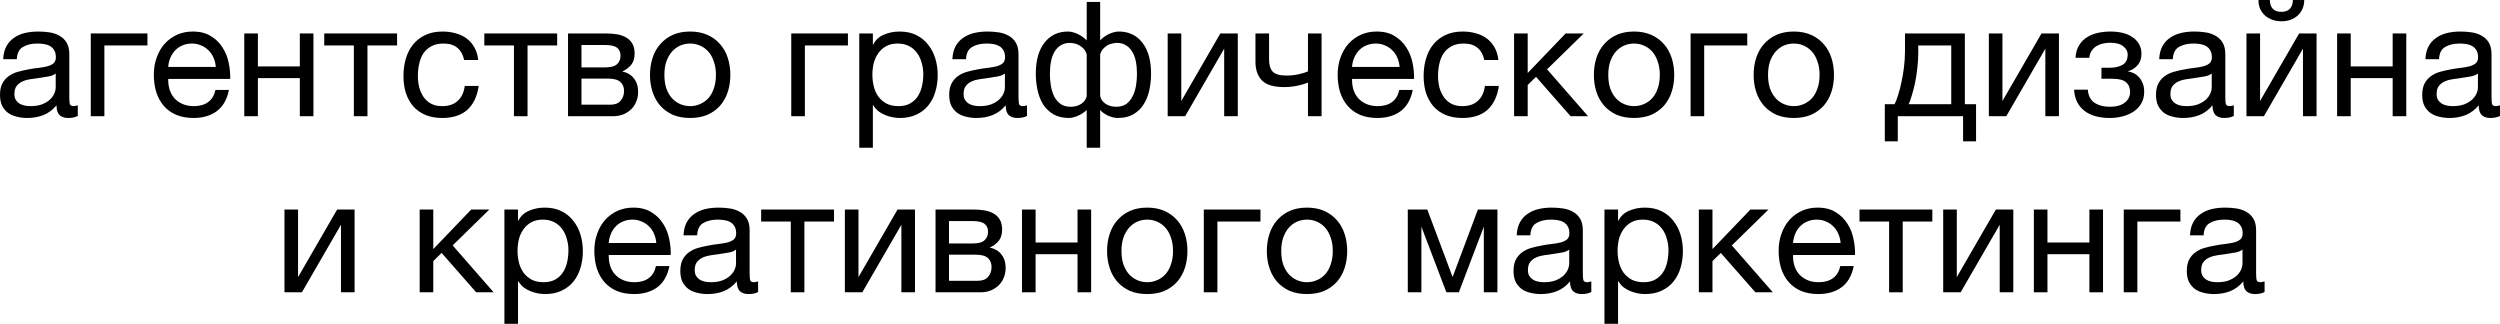 <?xml version="1.0" encoding="UTF-8"?> <svg xmlns="http://www.w3.org/2000/svg" viewBox="0 0 312.355 40.461" fill="none"> <path d="M3.42 14.74C2.953 14.74 2.513 14.687 2.1 14.58C1.687 14.487 1.32 14.327 1 14.1C0.693 13.86 0.447 13.56 0.26 13.2C0.087 12.827 0 12.38 0 11.86C0 11.273 0.1 10.793 0.3 10.42C0.5 10.047 0.76 9.747 1.08 9.52C1.413 9.28 1.787 9.1 2.2 8.98C2.627 8.86 3.06 8.76 3.5 8.68C3.967 8.587 4.407 8.52 4.82 8.48C5.247 8.427 5.62 8.36 5.94 8.28C6.26 8.187 6.513 8.06 6.7 7.9C6.887 7.727 6.98 7.48 6.98 7.16C6.98 6.787 6.907 6.487 6.76 6.26C6.627 6.033 6.447 5.86 6.22 5.74C6.007 5.62 5.76 5.54 5.48 5.5C5.213 5.46 4.947 5.44 4.68 5.44C3.96 5.44 3.36 5.58 2.88 5.86C2.4 6.127 2.14 6.64 2.1 7.4H0.4C0.427 6.76 0.56 6.22 0.8 5.78C1.04 5.34 1.36 4.987 1.76 4.72C2.16 4.44 2.613 4.24 3.12 4.12C3.64 4 4.193 3.94 4.78 3.94C5.247 3.94 5.707 3.973 6.16 4.04C6.627 4.107 7.047 4.247 7.42 4.46C7.793 4.66 8.093 4.947 8.32 5.32C8.547 5.693 8.66 6.18 8.66 6.78V12.1C8.66 12.5 8.68 12.793 8.72 12.98C8.773 13.167 8.933 13.26 9.2 13.26C9.32 13.26 9.493 13.227 9.72 13.16V14.48C9.427 14.653 9.02 14.74 8.5 14.74C8.06 14.74 7.707 14.62 7.44 14.38C7.187 14.127 7.06 13.72 7.06 13.16C6.593 13.72 6.047 14.127 5.42 14.38C4.807 14.62 4.14 14.74 3.42 14.74ZM3.8 13.26C4.36 13.26 4.84 13.187 5.24 13.04C5.64 12.88 5.967 12.687 6.22 12.46C6.473 12.22 6.66 11.967 6.78 11.7C6.9 11.42 6.96 11.16 6.96 10.92V9.18C6.747 9.353 6.467 9.473 6.12 9.54C5.773 9.607 5.407 9.667 5.02 9.72C4.647 9.773 4.267 9.827 3.88 9.88C3.493 9.933 3.147 10.027 2.84 10.16C2.533 10.293 2.28 10.487 2.08 10.74C1.893 10.98 1.8 11.313 1.8 11.74C1.8 12.02 1.853 12.26 1.96 12.46C2.08 12.647 2.227 12.8 2.4 12.92C2.587 13.04 2.8 13.127 3.04 13.18C3.28 13.233 3.533 13.26 3.8 13.26Z" fill="black"></path> <path d="M11.342 4.18H18.422V5.68H13.042V14.52H11.342V4.18Z" fill="black"></path> <path d="M24.179 14.74C23.352 14.74 22.625 14.607 21.999 14.34C21.385 14.073 20.872 13.7 20.459 13.22C20.045 12.74 19.732 12.167 19.519 11.5C19.319 10.833 19.219 10.107 19.219 9.32C19.219 8.547 19.339 7.833 19.579 7.18C19.819 6.513 20.152 5.94 20.579 5.46C21.019 4.98 21.532 4.607 22.119 4.34C22.719 4.073 23.372 3.94 24.079 3.94C24.999 3.94 25.759 4.133 26.359 4.52C26.972 4.893 27.459 5.373 27.819 5.96C28.192 6.547 28.445 7.187 28.579 7.88C28.725 8.573 28.785 9.233 28.759 9.86H21.019C21.005 10.313 21.059 10.747 21.179 11.16C21.299 11.56 21.492 11.92 21.759 12.24C22.025 12.547 22.365 12.793 22.779 12.98C23.192 13.167 23.679 13.26 24.239 13.26C24.959 13.26 25.545 13.093 25.999 12.76C26.466 12.427 26.772 11.92 26.919 11.24H28.599C28.372 12.413 27.872 13.293 27.099 13.88C26.325 14.453 25.352 14.74 24.179 14.74ZM26.959 8.36C26.932 7.96 26.839 7.58 26.679 7.22C26.532 6.86 26.325 6.553 26.059 6.3C25.805 6.033 25.499 5.827 25.139 5.68C24.792 5.52 24.405 5.44 23.979 5.44C23.539 5.44 23.139 5.52 22.779 5.68C22.432 5.827 22.132 6.033 21.879 6.3C21.625 6.567 21.425 6.88 21.279 7.24C21.132 7.587 21.045 7.96 21.019 8.36H26.959Z" fill="black"></path> <path d="M30.521 4.18H32.221V8.3H37.461V4.18H39.161V14.52H37.461V9.76H32.221V14.52H30.521V4.18Z" fill="black"></path> <path d="M44.212 5.68H40.512V4.18H49.612V5.68H45.912V14.52H44.212V5.68Z" fill="black"></path> <path d="M55.25 14.74C54.464 14.74 53.763 14.613 53.15 14.36C52.55 14.107 52.043 13.747 51.63 13.28C51.23 12.813 50.923 12.26 50.71 11.62C50.51 10.98 50.41 10.267 50.41 9.48C50.41 8.707 50.51 7.987 50.71 7.32C50.91 6.64 51.21 6.053 51.61 5.56C52.023 5.053 52.53 4.66 53.13 4.38C53.743 4.087 54.464 3.94 55.29 3.94C55.877 3.94 56.423 4.013 56.93 4.16C57.45 4.293 57.903 4.507 58.29 4.8C58.69 5.093 59.017 5.467 59.27 5.92C59.523 6.36 59.683 6.887 59.75 7.5H57.99C57.857 6.847 57.577 6.34 57.15 5.98C56.724 5.62 56.15 5.44 55.43 5.44C54.817 5.44 54.303 5.553 53.89 5.78C53.477 6.007 53.143 6.307 52.89 6.68C52.65 7.053 52.477 7.487 52.37 7.98C52.264 8.46 52.21 8.96 52.21 9.48C52.21 9.96 52.264 10.427 52.37 10.88C52.49 11.333 52.67 11.74 52.91 12.1C53.15 12.447 53.457 12.727 53.83 12.94C54.217 13.153 54.683 13.26 55.23 13.26C56.07 13.26 56.724 13.04 57.19 12.6C57.67 12.16 57.963 11.54 58.07 10.74H59.81C59.623 12.033 59.15 13.027 58.39 13.72C57.63 14.4 56.584 14.74 55.25 14.74Z" fill="black"></path> <path d="M64.212 5.68H60.512V4.18H69.612V5.68H65.912V14.52H64.212V5.68Z" fill="black"></path> <path d="M70.97 4.18H75.75C76.203 4.18 76.637 4.213 77.05 4.28C77.477 4.347 77.857 4.473 78.19 4.66C78.523 4.833 78.79 5.087 78.99 5.42C79.19 5.753 79.29 6.18 79.29 6.7C79.29 7.26 79.157 7.713 78.89 8.06C78.623 8.407 78.25 8.693 77.77 8.92V8.94C78.37 9.06 78.844 9.34 79.19 9.78C79.55 10.22 79.73 10.787 79.73 11.48C79.73 11.92 79.65 12.327 79.49 12.7C79.344 13.073 79.13 13.393 78.85 13.66C78.57 13.927 78.237 14.14 77.85 14.3C77.463 14.447 77.044 14.52 76.59 14.52H70.97V4.18ZM76.27 13.08C76.83 13.08 77.25 12.92 77.53 12.6C77.823 12.267 77.97 11.853 77.97 11.36C77.97 10.893 77.817 10.52 77.51 10.24C77.204 9.96 76.69 9.82 75.97 9.82H72.65V13.08H76.27ZM75.57 8.42C76.303 8.42 76.81 8.287 77.09 8.02C77.383 7.753 77.53 7.4 77.53 6.96C77.53 6.533 77.39 6.207 77.11 5.98C76.83 5.74 76.317 5.62 75.57 5.62H72.65V8.42H75.57Z" fill="black"></path> <path d="M86.231 14.74C85.404 14.74 84.678 14.607 84.051 14.34C83.438 14.06 82.918 13.68 82.491 13.2C82.064 12.707 81.744 12.133 81.531 11.48C81.318 10.827 81.211 10.12 81.211 9.36C81.211 8.6 81.318 7.893 81.531 7.24C81.744 6.573 82.064 6 82.491 5.52C82.918 5.027 83.438 4.64 84.051 4.36C84.678 4.08 85.404 3.94 86.231 3.94C87.044 3.94 87.764 4.08 88.391 4.36C89.018 4.64 89.544 5.027 89.971 5.52C90.398 6 90.718 6.573 90.931 7.24C91.144 7.893 91.251 8.6 91.251 9.36C91.251 10.12 91.144 10.827 90.931 11.48C90.718 12.133 90.398 12.707 89.971 13.2C89.544 13.68 89.018 14.06 88.391 14.34C87.764 14.607 87.044 14.74 86.231 14.74ZM86.231 13.26C86.671 13.26 87.084 13.173 87.471 13C87.871 12.827 88.218 12.58 88.511 12.26C88.804 11.927 89.031 11.52 89.191 11.04C89.364 10.547 89.451 9.987 89.451 9.36C89.451 8.733 89.364 8.18 89.191 7.7C89.031 7.207 88.804 6.793 88.511 6.46C88.218 6.127 87.871 5.873 87.471 5.7C87.084 5.527 86.671 5.44 86.231 5.44C85.791 5.44 85.371 5.527 84.971 5.7C84.584 5.873 84.244 6.127 83.951 6.46C83.658 6.793 83.424 7.207 83.251 7.7C83.091 8.18 83.011 8.733 83.011 9.36C83.011 9.987 83.091 10.547 83.251 11.04C83.424 11.52 83.658 11.927 83.951 12.26C84.244 12.58 84.584 12.827 84.971 13C85.371 13.173 85.791 13.26 86.231 13.26Z" fill="black"></path> <path d="M98.862 4.18H105.942V5.68H100.562V14.52H98.862V4.18Z" fill="black"></path> <path d="M107.358 4.18H109.058V5.58H109.098C109.378 5.007 109.818 4.593 110.418 4.34C111.018 4.073 111.678 3.94 112.398 3.94C113.198 3.94 113.892 4.087 114.478 4.38C115.078 4.673 115.572 5.073 115.958 5.58C116.358 6.073 116.658 6.647 116.858 7.3C117.058 7.953 117.158 8.647 117.158 9.38C117.158 10.127 117.058 10.827 116.858 11.48C116.672 12.12 116.378 12.687 115.978 13.18C115.592 13.66 115.098 14.04 114.498 14.32C113.912 14.6 113.225 14.74 112.438 14.74C112.172 14.74 111.885 14.713 111.578 14.66C111.272 14.607 110.965 14.52 110.658 14.4C110.352 14.28 110.058 14.12 109.778 13.92C109.512 13.707 109.285 13.447 109.098 13.14H109.058V18.46H107.358V4.18ZM112.258 13.26C112.832 13.26 113.318 13.147 113.718 12.92C114.118 12.693 114.438 12.393 114.678 12.02C114.918 11.647 115.091 11.22 115.198 10.74C115.305 10.26 115.358 9.767 115.358 9.26C115.358 8.78 115.292 8.313 115.158 7.86C115.038 7.393 114.845 6.98 114.578 6.62C114.325 6.26 113.992 5.973 113.578 5.76C113.178 5.547 112.705 5.44 112.158 5.44C111.585 5.44 111.098 5.553 110.698 5.78C110.298 6.007 109.972 6.307 109.718 6.68C109.465 7.04 109.278 7.453 109.158 7.92C109.052 8.387 108.998 8.86 108.998 9.34C108.998 9.847 109.058 10.34 109.178 10.82C109.298 11.287 109.485 11.7 109.738 12.06C110.005 12.42 110.345 12.713 110.758 12.94C111.172 13.153 111.672 13.26 112.258 13.26Z" fill="black"></path> <path d="M122.014 14.74C121.547 14.74 121.107 14.687 120.694 14.58C120.28 14.487 119.914 14.327 119.594 14.1C119.287 13.86 119.04 13.56 118.854 13.2C118.68 12.827 118.594 12.38 118.594 11.86C118.594 11.273 118.694 10.793 118.894 10.42C119.094 10.047 119.354 9.747 119.674 9.52C120.007 9.28 120.38 9.1 120.794 8.98C121.22 8.86 121.654 8.76 122.094 8.68C122.561 8.587 123 8.52 123.414 8.48C123.84 8.427 124.214 8.36 124.534 8.28C124.854 8.187 125.107 8.06 125.294 7.9C125.48 7.727 125.574 7.48 125.574 7.16C125.574 6.787 125.5 6.487 125.354 6.26C125.22 6.033 125.04 5.86 124.814 5.74C124.6 5.62 124.354 5.54 124.074 5.5C123.807 5.46 123.54 5.44 123.274 5.44C122.554 5.44 121.954 5.58 121.474 5.86C120.994 6.127 120.734 6.64 120.694 7.4H118.994C119.02 6.76 119.154 6.22 119.394 5.78C119.634 5.34 119.954 4.987 120.354 4.72C120.754 4.44 121.207 4.24 121.714 4.12C122.234 4 122.787 3.94 123.374 3.94C123.84 3.94 124.3 3.973 124.754 4.04C125.22 4.107 125.64 4.247 126.014 4.46C126.387 4.66 126.687 4.947 126.914 5.32C127.14 5.693 127.254 6.18 127.254 6.78V12.1C127.254 12.5 127.274 12.793 127.314 12.98C127.367 13.167 127.527 13.26 127.794 13.26C127.914 13.26 128.087 13.227 128.314 13.16V14.48C128.021 14.653 127.614 14.74 127.094 14.74C126.654 14.74 126.3 14.62 126.034 14.38C125.78 14.127 125.654 13.72 125.654 13.16C125.187 13.72 124.64 14.127 124.014 14.38C123.4 14.62 122.734 14.74 122.014 14.74ZM122.394 13.26C122.954 13.26 123.434 13.187 123.834 13.04C124.234 12.88 124.56 12.687 124.814 12.46C125.067 12.22 125.254 11.967 125.374 11.7C125.494 11.42 125.554 11.16 125.554 10.92V9.18C125.341 9.353 125.06 9.473 124.714 9.54C124.367 9.607 124 9.667 123.614 9.72C123.24 9.773 122.86 9.827 122.474 9.88C122.087 9.933 121.74 10.027 121.434 10.16C121.127 10.293 120.874 10.487 120.674 10.74C120.487 10.98 120.394 11.313 120.394 11.74C120.394 12.02 120.447 12.26 120.554 12.46C120.674 12.647 120.82 12.8 120.994 12.92C121.18 13.04 121.394 13.127 121.634 13.18C121.874 13.233 122.127 13.26 122.394 13.26Z" fill="black"></path> <path d="M135.776 13.74C135.656 13.86 135.509 13.98 135.336 14.1C135.163 14.22 134.976 14.327 134.776 14.42C134.589 14.513 134.389 14.587 134.176 14.64C133.976 14.707 133.776 14.74 133.576 14.74C132.803 14.74 132.149 14.587 131.616 14.28C131.096 13.973 130.669 13.567 130.336 13.06C130.016 12.54 129.783 11.947 129.636 11.28C129.489 10.613 129.416 9.92 129.416 9.2C129.416 7.547 129.776 6.26 130.496 5.34C131.216 4.407 132.196 3.94 133.436 3.94C133.649 3.94 133.869 3.973 134.096 4.04C134.336 4.107 134.556 4.193 134.756 4.3C134.969 4.407 135.163 4.527 135.336 4.66C135.523 4.793 135.669 4.927 135.776 5.06V0.24H137.456V5.06C137.563 4.927 137.703 4.793 137.876 4.66C138.049 4.527 138.243 4.407 138.456 4.3C138.669 4.193 138.889 4.107 139.116 4.04C139.343 3.973 139.569 3.94 139.796 3.94C141.036 3.94 142.016 4.407 142.736 5.34C143.456 6.26 143.816 7.547 143.816 9.2C143.816 9.92 143.742 10.613 143.596 11.28C143.449 11.947 143.209 12.54 142.876 13.06C142.556 13.567 142.129 13.973 141.596 14.28C141.076 14.587 140.429 14.74 139.656 14.74C139.269 14.74 138.856 14.64 138.416 14.44C137.989 14.227 137.669 13.993 137.456 13.74V18.46H135.776V13.74ZM133.776 13.34C134.296 13.34 134.743 13.213 135.116 12.96C135.489 12.693 135.709 12.373 135.776 12V6.8C135.696 6.52 135.576 6.293 135.416 6.12C135.256 5.933 135.076 5.787 134.876 5.68C134.689 5.56 134.489 5.48 134.276 5.44C134.063 5.387 133.863 5.36 133.676 5.36C133.236 5.36 132.856 5.46 132.536 5.66C132.229 5.847 131.969 6.113 131.756 6.46C131.556 6.793 131.409 7.2 131.316 7.68C131.223 8.16 131.176 8.68 131.176 9.24C131.176 9.72 131.216 10.207 131.296 10.7C131.376 11.18 131.509 11.62 131.696 12.02C131.896 12.407 132.163 12.727 132.496 12.98C132.829 13.22 133.256 13.34 133.776 13.34ZM139.456 13.34C139.976 13.34 140.403 13.22 140.736 12.98C141.069 12.727 141.329 12.407 141.516 12.02C141.716 11.62 141.856 11.18 141.936 10.7C142.016 10.207 142.056 9.72 142.056 9.24C142.056 8.68 142.009 8.16 141.916 7.68C141.823 7.2 141.669 6.793 141.456 6.46C141.256 6.113 140.996 5.847 140.676 5.66C140.369 5.46 139.996 5.36 139.556 5.36C139.369 5.36 139.169 5.387 138.956 5.44C138.743 5.48 138.536 5.56 138.336 5.68C138.149 5.787 137.976 5.933 137.816 6.12C137.656 6.293 137.536 6.52 137.456 6.8V12C137.523 12.373 137.743 12.693 138.116 12.96C138.489 13.213 138.936 13.34 139.456 13.34Z" fill="black"></path> <path d="M145.892 4.18H147.592V12.62L152.472 4.18H154.652V14.52H152.952V6.08L148.072 14.52H145.892V4.18Z" fill="black"></path> <path d="M163.42 10.32C163.114 10.453 162.687 10.58 162.14 10.7C161.593 10.82 161.02 10.88 160.42 10.88C159.14 10.88 158.227 10.607 157.68 10.06C157.134 9.5 156.86 8.72 156.86 7.72V4.18H158.56V7.44C158.56 8.12 158.714 8.627 159.02 8.96C159.34 9.28 159.914 9.44 160.74 9.44C161.247 9.44 161.747 9.387 162.24 9.28C162.733 9.173 163.127 9.053 163.42 8.92V4.18H165.12V14.52H163.42V10.32Z" fill="black"></path> <path d="M172.089 14.74C171.262 14.74 170.536 14.607 169.909 14.34C169.296 14.073 168.782 13.7 168.369 13.22C167.956 12.74 167.642 12.167 167.429 11.5C167.229 10.833 167.129 10.107 167.129 9.32C167.129 8.547 167.249 7.833 167.489 7.18C167.729 6.513 168.062 5.94 168.489 5.46C168.929 4.98 169.442 4.607 170.029 4.34C170.629 4.073 171.282 3.94 171.989 3.94C172.909 3.94 173.669 4.133 174.269 4.52C174.882 4.893 175.369 5.373 175.729 5.96C176.102 6.547 176.356 7.187 176.489 7.88C176.636 8.573 176.695 9.233 176.669 9.86H168.929C168.916 10.313 168.969 10.747 169.089 11.16C169.209 11.56 169.402 11.92 169.669 12.24C169.936 12.547 170.275 12.793 170.689 12.98C171.102 13.167 171.589 13.26 172.149 13.26C172.869 13.26 173.455 13.093 173.909 12.76C174.376 12.427 174.682 11.92 174.829 11.24H176.509C176.282 12.413 175.782 13.293 175.009 13.88C174.236 14.453 173.262 14.74 172.089 14.74ZM174.869 8.36C174.842 7.96 174.749 7.58 174.589 7.22C174.442 6.86 174.236 6.553 173.969 6.3C173.716 6.033 173.409 5.827 173.049 5.68C172.702 5.52 172.316 5.44 171.889 5.44C171.449 5.44 171.049 5.52 170.689 5.68C170.342 5.827 170.042 6.033 169.789 6.3C169.536 6.567 169.336 6.88 169.189 7.24C169.042 7.587 168.956 7.96 168.929 8.36H174.869Z" fill="black"></path> <path d="M182.711 14.74C181.924 14.74 181.224 14.613 180.611 14.36C180.011 14.107 179.504 13.747 179.091 13.28C178.691 12.813 178.384 12.26 178.171 11.62C177.971 10.98 177.871 10.267 177.871 9.48C177.871 8.707 177.971 7.987 178.171 7.32C178.371 6.64 178.671 6.053 179.071 5.56C179.484 5.053 179.991 4.66 180.591 4.38C181.204 4.087 181.924 3.94 182.751 3.94C183.338 3.94 183.884 4.013 184.391 4.16C184.911 4.293 185.364 4.507 185.751 4.8C186.151 5.093 186.478 5.467 186.731 5.92C186.984 6.36 187.144 6.887 187.211 7.5H185.451C185.318 6.847 185.038 6.34 184.611 5.98C184.185 5.62 183.611 5.44 182.891 5.44C182.278 5.44 181.764 5.553 181.351 5.78C180.938 6.007 180.604 6.307 180.351 6.68C180.111 7.053 179.938 7.487 179.831 7.98C179.724 8.46 179.671 8.96 179.671 9.48C179.671 9.96 179.724 10.427 179.831 10.88C179.951 11.333 180.131 11.74 180.371 12.1C180.611 12.447 180.918 12.727 181.291 12.94C181.678 13.153 182.144 13.26 182.691 13.26C183.531 13.26 184.185 13.04 184.651 12.6C185.131 12.16 185.424 11.54 185.531 10.74H187.271C187.084 12.033 186.611 13.027 185.851 13.72C185.091 14.4 184.044 14.74 182.711 14.74Z" fill="black"></path> <path d="M189.173 4.18H190.873V9.12L195.613 4.18H197.873L193.293 8.66L198.413 14.52H196.233L191.913 9.6L190.873 10.62V14.52H189.173V4.18Z" fill="black"></path> <path d="M204.161 14.74C203.334 14.74 202.607 14.607 201.981 14.34C201.367 14.06 200.847 13.68 200.421 13.2C199.994 12.707 199.674 12.133 199.461 11.48C199.247 10.827 199.141 10.12 199.141 9.36C199.141 8.6 199.247 7.893 199.461 7.24C199.674 6.573 199.994 6 200.421 5.52C200.847 5.027 201.367 4.64 201.981 4.36C202.607 4.08 203.334 3.94 204.161 3.94C204.974 3.94 205.694 4.08 206.321 4.36C206.947 4.64 207.474 5.027 207.901 5.52C208.327 6 208.647 6.573 208.861 7.24C209.074 7.893 209.181 8.6 209.181 9.36C209.181 10.12 209.074 10.827 208.861 11.48C208.647 12.133 208.327 12.707 207.901 13.2C207.474 13.68 206.947 14.06 206.321 14.34C205.694 14.607 204.974 14.74 204.161 14.74ZM204.161 13.26C204.601 13.26 205.014 13.173 205.401 13C205.801 12.827 206.147 12.58 206.441 12.26C206.734 11.927 206.961 11.52 207.121 11.04C207.294 10.547 207.381 9.987 207.381 9.36C207.381 8.733 207.294 8.18 207.121 7.7C206.961 7.207 206.734 6.793 206.441 6.46C206.147 6.127 205.801 5.873 205.401 5.7C205.014 5.527 204.601 5.44 204.161 5.44C203.721 5.44 203.301 5.527 202.901 5.7C202.514 5.873 202.174 6.127 201.881 6.46C201.587 6.793 201.354 7.207 201.181 7.7C201.021 8.18 200.941 8.733 200.941 9.36C200.941 9.987 201.021 10.547 201.181 11.04C201.354 11.52 201.587 11.927 201.881 12.26C202.174 12.58 202.514 12.827 202.901 13C203.301 13.173 203.721 13.26 204.161 13.26Z" fill="black"></path> <path d="M211.225 4.18H218.305V5.68H212.925V14.52H211.225V4.18Z" fill="black"></path> <path d="M224.122 14.74C223.295 14.74 222.568 14.607 221.942 14.34C221.328 14.06 220.808 13.68 220.382 13.2C219.955 12.707 219.635 12.133 219.421 11.48C219.208 10.827 219.102 10.12 219.102 9.36C219.102 8.6 219.208 7.893 219.421 7.24C219.635 6.573 219.955 6 220.382 5.52C220.808 5.027 221.328 4.64 221.942 4.36C222.568 4.08 223.295 3.94 224.122 3.94C224.935 3.94 225.655 4.08 226.282 4.36C226.908 4.64 227.435 5.027 227.862 5.52C228.288 6 228.608 6.573 228.822 7.24C229.035 7.893 229.141 8.6 229.141 9.36C229.141 10.12 229.035 10.827 228.822 11.48C228.608 12.133 228.288 12.707 227.862 13.2C227.435 13.68 226.908 14.06 226.282 14.34C225.655 14.607 224.935 14.74 224.122 14.74ZM224.122 13.26C224.562 13.26 224.975 13.173 225.361 13C225.762 12.827 226.108 12.58 226.401 12.26C226.695 11.927 226.922 11.52 227.082 11.04C227.255 10.547 227.342 9.987 227.342 9.36C227.342 8.733 227.255 8.18 227.082 7.7C226.922 7.207 226.695 6.793 226.401 6.46C226.108 6.127 225.762 5.873 225.361 5.7C224.975 5.527 224.562 5.44 224.122 5.44C223.681 5.44 223.261 5.527 222.862 5.7C222.475 5.873 222.135 6.127 221.842 6.46C221.548 6.793 221.315 7.207 221.142 7.7C220.981 8.18 220.902 8.733 220.902 9.36C220.902 9.987 220.981 10.547 221.142 11.04C221.315 11.52 221.548 11.927 221.842 12.26C222.135 12.58 222.475 12.827 222.862 13C223.261 13.173 223.681 13.26 224.122 13.26Z" fill="black"></path> <path d="M235.492 13.02H236.712C236.859 12.74 237.006 12.36 237.152 11.88C237.312 11.387 237.452 10.847 237.572 10.26C237.706 9.66 237.812 9.027 237.892 8.36C237.972 7.693 238.012 7.04 238.012 6.4V4.18H245.492V13.02H246.892V17.66H245.272V14.52H237.112V17.66H235.492V13.02ZM243.792 13.02V5.68H239.672V6.56C239.672 7.213 239.632 7.867 239.552 8.52C239.486 9.16 239.392 9.767 239.272 10.34C239.152 10.913 239.019 11.433 238.872 11.9C238.739 12.367 238.606 12.74 238.472 13.02H243.792Z" fill="black"></path> <path d="M248.49 4.18H250.189V12.62L255.069 4.18H257.248V14.52H255.549V6.08L250.669 14.52H248.49V4.18Z" fill="black"></path> <path d="M263.618 14.74C262.244 14.74 261.172 14.433 260.397 13.82C259.625 13.207 259.205 12.333 259.138 11.2H260.857C260.912 11.96 261.192 12.507 261.699 12.84C262.204 13.173 262.838 13.34 263.598 13.34C264.41 13.34 265.037 13.167 265.477 12.82C265.917 12.473 266.137 12.033 266.137 11.5C266.137 10.98 265.972 10.573 265.637 10.28C265.305 9.987 264.738 9.84 263.938 9.84H262.559V8.46H263.658C264.258 8.46 264.77 8.34 265.197 8.1C265.625 7.847 265.837 7.413 265.837 6.8C265.837 6.413 265.652 6.073 265.277 5.78C264.917 5.487 264.378 5.34 263.658 5.34C263.351 5.34 263.043 5.373 262.738 5.44C262.444 5.507 262.179 5.613 261.939 5.76C261.699 5.907 261.499 6.1 261.337 6.34C261.177 6.58 261.077 6.873 261.037 7.22H259.318C259.357 6.58 259.51 6.053 259.777 5.64C260.045 5.213 260.377 4.88 260.777 4.64C261.177 4.387 261.631 4.207 262.139 4.1C262.643 3.993 263.158 3.94 263.678 3.94C264.21 3.94 264.71 3.993 265.177 4.1C265.645 4.207 266.052 4.38 266.397 4.62C266.757 4.847 267.039 5.133 267.239 5.48C267.451 5.827 267.559 6.24 267.559 6.72C267.559 7.32 267.384 7.807 267.039 8.18C266.704 8.553 266.324 8.787 265.897 8.88V8.92C266.137 8.96 266.377 9.04 266.617 9.16C266.859 9.28 267.071 9.447 267.259 9.66C267.444 9.86 267.599 10.113 267.719 10.42C267.839 10.713 267.899 11.06 267.899 11.46C267.899 12.02 267.779 12.507 267.539 12.92C267.299 13.333 266.979 13.673 266.577 13.94C266.177 14.207 265.717 14.407 265.197 14.54C264.69 14.673 264.165 14.74 263.618 14.74Z" fill="black"></path> <path d="M272.794 14.74C272.329 14.74 271.889 14.687 271.474 14.58C271.062 14.487 270.695 14.327 270.375 14.1C270.068 13.86 269.823 13.56 269.635 13.2C269.463 12.827 269.375 12.38 269.375 11.86C269.375 11.273 269.475 10.793 269.675 10.42C269.875 10.047 270.135 9.747 270.455 9.52C270.787 9.28 271.162 9.1 271.574 8.98C272.002 8.86 272.434 8.76 272.876 8.68C273.341 8.587 273.781 8.52 274.196 8.48C274.62 8.427 274.995 8.36 275.315 8.28C275.635 8.187 275.887 8.06 276.075 7.9C276.262 7.727 276.355 7.48 276.355 7.16C276.355 6.787 276.282 6.487 276.135 6.26C276.002 6.033 275.822 5.86 275.595 5.74C275.383 5.62 275.135 5.54 274.855 5.5C274.588 5.46 274.321 5.44 274.056 5.44C273.336 5.44 272.734 5.58 272.254 5.86C271.774 6.127 271.514 6.64 271.474 7.4H269.775C269.803 6.76 269.935 6.22 270.175 5.78C270.415 5.34 270.735 4.987 271.135 4.72C271.534 4.44 271.989 4.24 272.494 4.12C273.016 4 273.568 3.94 274.156 3.94C274.62 3.94 275.083 3.973 275.535 4.04C276.002 4.107 276.422 4.247 276.794 4.46C277.169 4.66 277.469 4.947 277.694 5.32C277.921 5.693 278.034 6.18 278.034 6.78V12.1C278.034 12.5 278.054 12.793 278.094 12.98C278.149 13.167 278.309 13.26 278.576 13.26C278.696 13.26 278.868 13.227 279.096 13.16V14.48C278.801 14.653 278.396 14.74 277.874 14.74C277.434 14.74 277.082 14.62 276.814 14.38C276.562 14.127 276.435 13.72 276.435 13.16C275.967 13.72 275.423 14.127 274.795 14.38C274.181 14.62 273.516 14.74 272.794 14.74ZM273.176 13.26C273.736 13.26 274.216 13.187 274.615 13.04C275.015 12.88 275.343 12.687 275.595 12.46C275.847 12.22 276.035 11.967 276.155 11.7C276.275 11.42 276.335 11.16 276.335 10.92V9.18C276.122 9.353 275.842 9.473 275.495 9.54C275.148 9.607 274.783 9.667 274.396 9.72C274.021 9.773 273.641 9.827 273.256 9.88C272.869 9.933 272.521 10.027 272.214 10.16C271.909 10.293 271.654 10.487 271.454 10.74C271.269 10.98 271.175 11.313 271.175 11.74C271.175 12.02 271.229 12.26 271.334 12.46C271.454 12.647 271.602 12.8 271.774 12.92C271.962 13.04 272.174 13.127 272.414 13.18C272.654 13.233 272.909 13.26 273.176 13.26Z" fill="black"></path> <path d="M280.678 4.18H282.377V12.62L287.257 4.18H289.436V14.52H287.737V6.08L282.857 14.52H280.678V4.18ZM285.058 2.66C284.658 2.66 284.283 2.6 283.936 2.48C283.591 2.36 283.284 2.187 283.017 1.96C282.764 1.733 282.557 1.46 282.397 1.14C282.249 0.807 282.177 0.427 282.177 0H283.596C283.624 0.987 284.104 1.48 285.038 1.48C285.503 1.48 285.858 1.353 286.098 1.1C286.35 0.833 286.477 0.467 286.477 0H287.897C287.897 0.4 287.824 0.767 287.677 1.1C287.529 1.433 287.33 1.713 287.077 1.94C286.825 2.167 286.525 2.347 286.178 2.48C285.83 2.6 285.458 2.66 285.058 2.66Z" fill="black"></path> <path d="M292.005 4.18H293.704V8.3H298.944V4.18H300.646V14.52H298.944V9.76H293.704V14.52H292.005V4.18Z" fill="black"></path> <path d="M306.056 14.74C305.591 14.74 305.151 14.687 304.736 14.58C304.324 14.487 303.957 14.327 303.637 14.1C303.33 13.86 303.082 13.56 302.897 13.2C302.722 12.827 302.637 12.38 302.637 11.86C302.637 11.273 302.737 10.793 302.937 10.42C303.137 10.047 303.397 9.747 303.717 9.52C304.049 9.28 304.424 9.1 304.836 8.98C305.264 8.86 305.696 8.76 306.136 8.68C306.603 8.587 307.043 8.52 307.458 8.48C307.883 8.427 308.257 8.36 308.577 8.28C308.897 8.187 309.149 8.06 309.337 7.9C309.524 7.727 309.617 7.48 309.617 7.16C309.617 6.787 309.544 6.487 309.397 6.26C309.264 6.033 309.084 5.86 308.857 5.74C308.642 5.62 308.397 5.54 308.117 5.5C307.85 5.46 307.583 5.44 307.318 5.44C306.596 5.44 305.996 5.58 305.516 5.86C305.036 6.127 304.776 6.64 304.736 7.4H303.037C303.062 6.76 303.197 6.22 303.437 5.78C303.677 5.34 303.997 4.987 304.397 4.72C304.796 4.44 305.251 4.24 305.756 4.12C306.276 4 306.831 3.94 307.418 3.94C307.883 3.94 308.342 3.973 308.797 4.04C309.264 4.107 309.684 4.247 310.057 4.46C310.429 4.66 310.731 4.947 310.956 5.32C311.184 5.693 311.296 6.18 311.296 6.78V12.1C311.296 12.5 311.316 12.793 311.356 12.98C311.411 13.167 311.571 13.26 311.836 13.26C311.956 13.26 312.131 13.227 312.358 13.16V14.48C312.063 14.653 311.656 14.74 311.136 14.74C310.696 14.74 310.344 14.62 310.077 14.38C309.824 14.127 309.697 13.72 309.697 13.16C309.229 13.72 308.682 14.127 308.057 14.38C307.443 14.62 306.776 14.74 306.056 14.74ZM306.436 13.26C306.998 13.26 307.478 13.187 307.878 13.04C308.277 12.88 308.602 12.687 308.857 12.46C309.109 12.22 309.297 11.967 309.417 11.7C309.537 11.42 309.597 11.16 309.597 10.92V9.18C309.384 9.353 309.104 9.473 308.757 9.54C308.41 9.607 308.042 9.667 307.658 9.72C307.283 9.773 306.903 9.827 306.516 9.88C306.131 9.933 305.784 10.027 305.476 10.16C305.171 10.293 304.916 10.487 304.717 10.74C304.529 10.98 304.437 11.313 304.437 11.74C304.437 12.02 304.489 12.26 304.597 12.46C304.717 12.647 304.864 12.8 305.036 12.92C305.224 13.04 305.436 13.127 305.676 13.18C305.916 13.233 306.171 13.26 306.436 13.26Z" fill="black"></path> <path d="M35.541 26.18H37.241V34.62L42.121 26.18H44.301V36.52H42.601V28.08L37.721 36.52H35.541V26.18Z" fill="black"></path> <path d="M52.435 26.18H54.135V31.12L58.875 26.18H61.135L56.555 30.66L61.675 36.52H59.495L55.175 31.6L54.135 32.62V36.52H52.435V26.18Z" fill="black"></path> <path d="M63.022 26.18H64.722V27.58H64.762C65.042 27.007 65.482 26.593 66.082 26.34C66.682 26.073 67.342 25.94 68.062 25.94C68.862 25.94 69.556 26.087 70.142 26.38C70.742 26.673 71.236 27.073 71.622 27.58C72.022 28.073 72.322 28.647 72.522 29.3C72.722 29.953 72.822 30.647 72.822 31.38C72.822 32.127 72.722 32.827 72.522 33.48C72.336 34.12 72.042 34.687 71.642 35.18C71.256 35.66 70.762 36.04 70.162 36.32C69.576 36.6 68.889 36.74 68.102 36.74C67.836 36.74 67.549 36.713 67.242 36.66C66.936 36.607 66.629 36.52 66.322 36.4C66.016 36.28 65.722 36.12 65.442 35.92C65.176 35.707 64.949 35.447 64.762 35.14H64.722V40.46H63.022V26.18ZM67.922 35.26C68.496 35.26 68.982 35.147 69.382 34.92C69.782 34.693 70.102 34.393 70.342 34.02C70.582 33.647 70.756 33.22 70.862 32.74C70.969 32.26 71.022 31.767 71.022 31.26C71.022 30.78 70.956 30.313 70.822 29.86C70.702 29.393 70.509 28.98 70.242 28.62C69.989 28.26 69.656 27.973 69.242 27.76C68.842 27.547 68.369 27.44 67.822 27.44C67.249 27.44 66.762 27.553 66.362 27.78C65.962 28.007 65.636 28.307 65.382 28.68C65.129 29.04 64.942 29.453 64.822 29.92C64.716 30.387 64.662 30.86 64.662 31.34C64.662 31.847 64.722 32.34 64.842 32.82C64.962 33.287 65.149 33.7 65.402 34.06C65.669 34.42 66.009 34.713 66.422 34.94C66.836 35.153 67.336 35.26 67.922 35.26Z" fill="black"></path> <path d="M79.218 36.74C78.391 36.74 77.665 36.607 77.038 36.34C76.424 36.073 75.911 35.7 75.498 35.22C75.085 34.74 74.771 34.167 74.558 33.5C74.358 32.833 74.258 32.107 74.258 31.32C74.258 30.547 74.378 29.833 74.618 29.18C74.858 28.513 75.191 27.94 75.618 27.46C76.058 26.98 76.571 26.607 77.158 26.34C77.758 26.073 78.411 25.94 79.118 25.94C80.038 25.94 80.798 26.133 81.398 26.52C82.011 26.893 82.498 27.373 82.858 27.96C83.231 28.547 83.484 29.187 83.618 29.88C83.764 30.573 83.824 31.233 83.798 31.86H76.058C76.045 32.313 76.098 32.747 76.218 33.16C76.338 33.56 76.531 33.92 76.798 34.24C77.065 34.547 77.404 34.793 77.818 34.98C78.231 35.167 78.718 35.26 79.278 35.26C79.998 35.26 80.584 35.093 81.038 34.76C81.505 34.427 81.811 33.92 81.958 33.24H83.638C83.411 34.413 82.911 35.293 82.138 35.88C81.365 36.453 80.391 36.74 79.218 36.74ZM81.998 30.36C81.971 29.96 81.878 29.58 81.718 29.22C81.571 28.86 81.365 28.553 81.098 28.3C80.845 28.033 80.538 27.827 80.178 27.68C79.831 27.52 79.444 27.44 79.018 27.44C78.578 27.44 78.178 27.52 77.818 27.68C77.471 27.827 77.171 28.033 76.918 28.3C76.665 28.567 76.464 28.88 76.318 29.24C76.171 29.587 76.085 29.96 76.058 30.36H81.998Z" fill="black"></path> <path d="M88.42 36.74C87.953 36.74 87.513 36.687 87.1 36.58C86.687 36.487 86.32 36.327 86 36.1C85.693 35.86 85.447 35.56 85.26 35.2C85.087 34.827 85 34.38 85 33.86C85 33.273 85.1 32.793 85.3 32.42C85.5 32.047 85.76 31.747 86.08 31.52C86.413 31.28 86.787 31.1 87.2 30.98C87.627 30.86 88.06 30.76 88.5 30.68C88.967 30.587 89.407 30.52 89.82 30.48C90.247 30.427 90.62 30.36 90.94 30.28C91.26 30.187 91.513 30.06 91.7 29.9C91.887 29.727 91.98 29.48 91.98 29.16C91.98 28.787 91.907 28.487 91.76 28.26C91.627 28.033 91.447 27.86 91.22 27.74C91.007 27.62 90.76 27.54 90.48 27.5C90.213 27.46 89.947 27.44 89.68 27.44C88.96 27.44 88.36 27.58 87.88 27.86C87.4 28.127 87.14 28.64 87.1 29.4H85.4C85.427 28.76 85.56 28.22 85.8 27.78C86.04 27.34 86.36 26.987 86.76 26.72C87.16 26.44 87.613 26.24 88.12 26.12C88.64 26 89.193 25.94 89.78 25.94C90.247 25.94 90.707 25.973 91.16 26.04C91.627 26.107 92.047 26.247 92.42 26.46C92.793 26.66 93.093 26.947 93.32 27.32C93.547 27.693 93.66 28.18 93.66 28.78V34.1C93.66 34.5 93.68 34.793 93.72 34.98C93.773 35.167 93.933 35.26 94.2 35.26C94.32 35.26 94.493 35.227 94.72 35.16V36.48C94.427 36.653 94.02 36.74 93.5 36.74C93.06 36.74 92.707 36.62 92.44 36.38C92.187 36.127 92.06 35.72 92.06 35.16C91.593 35.72 91.047 36.127 90.42 36.38C89.807 36.62 89.14 36.74 88.42 36.74ZM88.8 35.26C89.36 35.26 89.84 35.187 90.24 35.04C90.64 34.88 90.967 34.687 91.22 34.46C91.473 34.22 91.66 33.967 91.78 33.7C91.9 33.42 91.96 33.16 91.96 32.92V31.18C91.747 31.353 91.467 31.473 91.12 31.54C90.773 31.607 90.407 31.667 90.02 31.72C89.647 31.773 89.267 31.827 88.88 31.88C88.493 31.933 88.147 32.027 87.84 32.16C87.533 32.293 87.28 32.487 87.08 32.74C86.893 32.98 86.8 33.313 86.8 33.74C86.8 34.02 86.853 34.26 86.96 34.46C87.08 34.647 87.227 34.8 87.4 34.92C87.587 35.04 87.8 35.127 88.04 35.18C88.28 35.233 88.533 35.26 88.8 35.26Z" fill="black"></path> <path d="M98.802 27.68H95.102V26.18H104.202V27.68H100.502V36.52H98.802V27.68Z" fill="black"></path> <path d="M105.56 26.18H107.26V34.62L112.14 26.18H114.32V36.52H112.62V28.08L107.74 36.52H105.56V26.18Z" fill="black"></path> <path d="M116.888 26.18H121.668C122.121 26.18 122.555 26.213 122.968 26.28C123.395 26.347 123.775 26.473 124.108 26.66C124.441 26.833 124.708 27.087 124.908 27.42C125.108 27.753 125.208 28.18 125.208 28.7C125.208 29.26 125.075 29.713 124.808 30.06C124.541 30.407 124.168 30.693 123.688 30.92V30.94C124.288 31.06 124.762 31.34 125.108 31.78C125.468 32.22 125.648 32.787 125.648 33.48C125.648 33.92 125.568 34.327 125.408 34.7C125.262 35.073 125.048 35.393 124.768 35.66C124.488 35.927 124.155 36.14 123.768 36.3C123.381 36.447 122.961 36.52 122.508 36.52H116.888V26.18ZM122.188 35.08C122.748 35.08 123.168 34.92 123.448 34.6C123.741 34.267 123.888 33.853 123.888 33.36C123.888 32.893 123.735 32.52 123.428 32.24C123.122 31.96 122.608 31.82 121.888 31.82H118.568V35.08H122.188ZM121.488 30.42C122.221 30.42 122.728 30.287 123.008 30.02C123.301 29.753 123.448 29.4 123.448 28.96C123.448 28.533 123.308 28.207 123.028 27.98C122.748 27.74 122.235 27.62 121.488 27.62H118.568V30.42H121.488Z" fill="black"></path> <path d="M127.689 26.18H129.389V30.3H134.629V26.18H136.329V36.52H134.629V31.76H129.389V36.52H127.689V26.18Z" fill="black"></path> <path d="M143.34 36.74C142.514 36.74 141.787 36.607 141.16 36.34C140.547 36.06 140.027 35.68 139.6 35.2C139.174 34.707 138.854 34.133 138.64 33.48C138.427 32.827 138.32 32.12 138.32 31.36C138.32 30.6 138.427 29.893 138.64 29.24C138.854 28.573 139.174 28 139.6 27.52C140.027 27.027 140.547 26.64 141.16 26.36C141.787 26.08 142.514 25.94 143.34 25.94C144.154 25.94 144.874 26.08 145.5 26.36C146.127 26.64 146.654 27.027 147.08 27.52C147.507 28 147.827 28.573 148.04 29.24C148.254 29.893 148.36 30.6 148.36 31.36C148.36 32.12 148.254 32.827 148.04 33.48C147.827 34.133 147.507 34.707 147.08 35.2C146.654 35.68 146.127 36.06 145.5 36.34C144.874 36.607 144.154 36.74 143.34 36.74ZM143.34 35.26C143.78 35.26 144.194 35.173 144.58 35C144.98 34.827 145.327 34.58 145.62 34.26C145.914 33.927 146.14 33.52 146.3 33.04C146.474 32.547 146.56 31.987 146.56 31.36C146.56 30.733 146.474 30.18 146.3 29.7C146.14 29.207 145.914 28.793 145.62 28.46C145.327 28.127 144.98 27.873 144.58 27.7C144.194 27.527 143.78 27.44 143.34 27.44C142.9 27.44 142.48 27.527 142.08 27.7C141.694 27.873 141.354 28.127 141.06 28.46C140.767 28.793 140.534 29.207 140.36 29.7C140.2 30.18 140.12 30.733 140.12 31.36C140.12 31.987 140.2 32.547 140.36 33.04C140.534 33.52 140.767 33.927 141.06 34.26C141.354 34.58 141.694 34.827 142.08 35C142.48 35.173 142.9 35.26 143.34 35.26Z" fill="black"></path> <path d="M150.405 26.18H157.485V27.68H152.105V36.52H150.405V26.18Z" fill="black"></path> <path d="M163.301 36.74C162.475 36.74 161.748 36.607 161.121 36.34C160.508 36.06 159.988 35.68 159.561 35.2C159.135 34.707 158.815 34.133 158.601 33.48C158.388 32.827 158.281 32.12 158.281 31.36C158.281 30.6 158.388 29.893 158.601 29.24C158.815 28.573 159.135 28 159.561 27.52C159.988 27.027 160.508 26.64 161.121 26.36C161.748 26.08 162.475 25.94 163.301 25.94C164.115 25.94 164.834 26.08 165.461 26.36C166.088 26.64 166.615 27.027 167.041 27.52C167.468 28 167.788 28.573 168.001 29.24C168.215 29.893 168.321 30.6 168.321 31.36C168.321 32.12 168.215 32.827 168.001 33.48C167.788 34.133 167.468 34.707 167.041 35.2C166.615 35.68 166.088 36.06 165.461 36.34C164.834 36.607 164.115 36.74 163.301 36.74ZM163.301 35.26C163.741 35.26 164.155 35.173 164.541 35C164.941 34.827 165.288 34.58 165.581 34.26C165.874 33.927 166.101 33.52 166.261 33.04C166.434 32.547 166.521 31.987 166.521 31.36C166.521 30.733 166.434 30.18 166.261 29.7C166.101 29.207 165.874 28.793 165.581 28.46C165.288 28.127 164.941 27.873 164.541 27.7C164.155 27.527 163.741 27.44 163.301 27.44C162.861 27.44 162.441 27.527 162.041 27.7C161.654 27.873 161.315 28.127 161.021 28.46C160.728 28.793 160.494 29.207 160.321 29.7C160.161 30.18 160.081 30.733 160.081 31.36C160.081 31.987 160.161 32.547 160.321 33.04C160.494 33.52 160.728 33.927 161.021 34.26C161.315 34.58 161.654 34.827 162.041 35C162.441 35.173 162.861 35.26 163.301 35.26Z" fill="black"></path> <path d="M175.892 26.18H178.332L181.472 34.56H181.512L184.652 26.18H187.092V36.52H185.392V28.32L182.272 36.52H180.712L177.592 28.32V36.52H175.892V26.18Z" fill="black"></path> <path d="M192.522 36.74C192.055 36.74 191.615 36.687 191.202 36.58C190.788 36.487 190.422 36.327 190.102 36.1C189.795 35.86 189.548 35.56 189.362 35.2C189.188 34.827 189.102 34.38 189.102 33.86C189.102 33.273 189.201 32.793 189.402 32.42C189.602 32.047 189.862 31.747 190.182 31.52C190.515 31.28 190.888 31.1 191.301 30.98C191.728 30.86 192.162 30.76 192.602 30.68C193.068 30.587 193.508 30.52 193.922 30.48C194.348 30.427 194.722 30.36 195.042 30.28C195.362 30.187 195.615 30.06 195.802 29.9C195.988 29.727 196.082 29.48 196.082 29.16C196.082 28.787 196.008 28.487 195.862 28.26C195.728 28.033 195.548 27.86 195.322 27.74C195.108 27.62 194.862 27.54 194.581 27.5C194.315 27.46 194.048 27.44 193.782 27.44C193.062 27.44 192.461 27.58 191.982 27.86C191.502 28.127 191.242 28.64 191.202 29.4H189.502C189.528 28.76 189.661 28.22 189.902 27.78C190.142 27.34 190.462 26.987 190.861 26.72C191.262 26.44 191.715 26.24 192.222 26.12C192.742 26 193.295 25.94 193.882 25.94C194.348 25.94 194.808 25.973 195.262 26.04C195.728 26.107 196.148 26.247 196.522 26.46C196.895 26.66 197.195 26.947 197.422 27.32C197.648 27.693 197.761 28.18 197.761 28.78V34.1C197.761 34.5 197.781 34.793 197.821 34.98C197.875 35.167 198.035 35.26 198.301 35.26C198.421 35.26 198.595 35.227 198.822 35.16V36.48C198.528 36.653 198.122 36.74 197.602 36.74C197.162 36.74 196.808 36.62 196.542 36.38C196.288 36.127 196.161 35.72 196.161 35.16C195.695 35.72 195.148 36.127 194.521 36.38C193.908 36.62 193.242 36.74 192.522 36.74ZM192.901 35.26C193.461 35.26 193.942 35.187 194.342 35.04C194.742 34.88 195.068 34.687 195.322 34.46C195.575 34.22 195.762 33.967 195.882 33.7C196.002 33.42 196.062 33.16 196.062 32.92V31.18C195.848 31.353 195.568 31.473 195.222 31.54C194.875 31.607 194.508 31.667 194.122 31.72C193.748 31.773 193.368 31.827 192.981 31.88C192.595 31.933 192.248 32.027 191.941 32.16C191.635 32.293 191.381 32.487 191.182 32.74C190.995 32.98 190.902 33.313 190.902 33.74C190.902 34.02 190.955 34.26 191.062 34.46C191.182 34.647 191.328 34.8 191.502 34.92C191.688 35.04 191.901 35.127 192.142 35.18C192.381 35.233 192.635 35.26 192.901 35.26Z" fill="black"></path> <path d="M200.464 26.18H202.164V27.58H202.204C202.484 27.007 202.924 26.593 203.524 26.34C204.124 26.073 204.784 25.94 205.504 25.94C206.304 25.94 206.997 26.087 207.584 26.38C208.184 26.673 208.677 27.073 209.064 27.58C209.464 28.073 209.764 28.647 209.964 29.3C210.164 29.953 210.264 30.647 210.264 31.38C210.264 32.127 210.164 32.827 209.964 33.48C209.777 34.12 209.484 34.687 209.084 35.18C208.697 35.66 208.204 36.04 207.604 36.32C207.017 36.6 206.331 36.74 205.544 36.74C205.277 36.74 204.99 36.713 204.684 36.66C204.377 36.607 204.07 36.52 203.764 36.4C203.457 36.28 203.164 36.12 202.884 35.92C202.617 35.707 202.39 35.447 202.204 35.14H202.164V40.46H200.464V26.18ZM205.364 35.26C205.937 35.26 206.424 35.147 206.824 34.92C207.224 34.693 207.544 34.393 207.784 34.02C208.024 33.647 208.197 33.22 208.304 32.74C208.41 32.26 208.464 31.767 208.464 31.26C208.464 30.78 208.397 30.313 208.264 29.86C208.144 29.393 207.951 28.98 207.684 28.62C207.431 28.26 207.097 27.973 206.684 27.76C206.284 27.547 205.811 27.44 205.264 27.44C204.691 27.44 204.204 27.553 203.804 27.78C203.404 28.007 203.077 28.307 202.824 28.68C202.571 29.04 202.384 29.453 202.264 29.92C202.157 30.387 202.104 30.86 202.104 31.34C202.104 31.847 202.164 32.34 202.284 32.82C202.404 33.287 202.591 33.7 202.844 34.06C203.111 34.42 203.45 34.713 203.864 34.94C204.277 35.153 204.777 35.26 205.364 35.26Z" fill="black"></path> <path d="M212.259 26.18H213.959V31.12L218.699 26.18H220.959L216.379 30.66L221.499 36.52H219.319L214.999 31.6L213.959 32.62V36.52H212.259V26.18Z" fill="black"></path> <path d="M227.187 36.74C226.36 36.74 225.633 36.607 225.007 36.34C224.393 36.073 223.88 35.7 223.467 35.22C223.053 34.74 222.74 34.167 222.527 33.5C222.327 32.833 222.227 32.107 222.227 31.32C222.227 30.547 222.347 29.833 222.587 29.18C222.827 28.513 223.16 27.94 223.587 27.46C224.027 26.98 224.54 26.607 225.127 26.34C225.727 26.073 226.38 25.94 227.087 25.94C228.006 25.94 228.767 26.133 229.367 26.52C229.98 26.893 230.467 27.373 230.827 27.96C231.2 28.547 231.453 29.187 231.587 29.88C231.733 30.573 231.793 31.233 231.767 31.86H224.027C224.013 32.313 224.067 32.747 224.187 33.16C224.306 33.56 224.5 33.92 224.766 34.24C225.033 34.547 225.373 34.793 225.787 34.98C226.2 35.167 226.687 35.26 227.247 35.26C227.967 35.26 228.553 35.093 229.007 34.76C229.473 34.427 229.78 33.92 229.927 33.24H231.607C231.38 34.413 230.88 35.293 230.107 35.88C229.333 36.453 228.36 36.74 227.187 36.74ZM229.967 30.36C229.94 29.96 229.847 29.58 229.686 29.22C229.54 28.86 229.333 28.553 229.067 28.3C228.813 28.033 228.507 27.827 228.147 27.68C227.8 27.52 227.413 27.44 226.986 27.44C226.547 27.44 226.147 27.52 225.787 27.68C225.44 27.827 225.14 28.033 224.886 28.3C224.633 28.567 224.433 28.88 224.286 29.24C224.14 29.587 224.053 29.96 224.027 30.36H229.967Z" fill="black"></path> <path d="M236.029 27.68H232.329V26.18H241.429V27.68H237.729V36.52H236.029V27.68Z" fill="black"></path> <path d="M242.787 26.18H244.487V34.62L249.367 26.18H251.546V36.52H249.847V28.08L244.967 36.52H242.787V26.18Z" fill="black"></path> <path d="M254.115 26.18H255.814V30.3H261.054V26.18H262.756V36.52H261.054V31.76H255.814V36.52H254.115V26.18Z" fill="black"></path> <path d="M265.347 26.18H272.426V27.68H267.046V36.52H265.347V26.18Z" fill="black"></path> <path d="M276.642 36.74C276.177 36.74 275.735 36.687 275.323 36.58C274.91 36.487 274.543 36.327 274.223 36.1C273.916 35.86 273.668 35.56 273.483 35.2C273.309 34.827 273.224 34.38 273.224 33.86C273.224 33.273 273.324 32.793 273.523 32.42C273.723 32.047 273.983 31.747 274.303 31.52C274.635 31.28 275.01 31.1 275.423 30.98C275.85 30.86 276.282 30.76 276.722 30.68C277.189 30.587 277.629 30.52 278.044 30.48C278.469 30.427 278.843 30.36 279.163 30.28C279.483 30.187 279.736 30.06 279.923 29.9C280.11 29.727 280.203 29.48 280.203 29.16C280.203 28.787 280.13 28.487 279.983 28.26C279.851 28.033 279.668 27.86 279.443 27.74C279.228 27.62 278.983 27.54 278.704 27.5C278.436 27.46 278.169 27.44 277.901 27.44C277.182 27.44 276.582 27.58 276.102 27.86C275.622 28.127 275.363 28.64 275.323 29.4H273.623C273.648 28.76 273.783 28.22 274.023 27.78C274.263 27.34 274.583 26.987 274.983 26.72C275.383 26.44 275.835 26.24 276.342 26.12C276.862 26 277.417 25.94 278.004 25.94C278.469 25.94 278.928 25.973 279.383 26.04C279.851 26.107 280.27 26.247 280.643 26.46C281.015 26.66 281.315 26.947 281.542 27.32C281.77 27.693 281.882 28.18 281.882 28.78V34.1C281.882 34.5 281.902 34.793 281.942 34.98C281.997 35.167 282.157 35.26 282.422 35.26C282.542 35.26 282.717 35.227 282.942 35.16V36.48C282.649 36.653 282.242 36.74 281.722 36.74C281.282 36.74 280.93 36.62 280.663 36.38C280.41 36.127 280.283 35.72 280.283 35.16C279.816 35.72 279.268 36.127 278.644 36.38C278.029 36.62 277.362 36.74 276.642 36.74ZM277.022 35.26C277.582 35.26 278.064 35.187 278.464 35.04C278.863 34.88 279.188 34.687 279.443 34.46C279.696 34.22 279.883 33.967 280.003 33.7C280.123 33.42 280.183 33.16 280.183 32.92V31.18C279.97 31.353 279.688 31.473 279.343 31.54C278.996 31.607 278.629 31.667 278.244 31.72C277.869 31.773 277.489 31.827 277.102 31.88C276.717 31.933 276.37 32.027 276.062 32.16C275.755 32.293 275.503 32.487 275.303 32.74C275.115 32.98 275.023 33.313 275.023 33.74C275.023 34.02 275.075 34.26 275.183 34.46C275.303 34.647 275.45 34.8 275.622 34.92C275.81 35.04 276.022 35.127 276.262 35.18C276.502 35.233 276.757 35.26 277.022 35.26Z" fill="black"></path> </svg> 